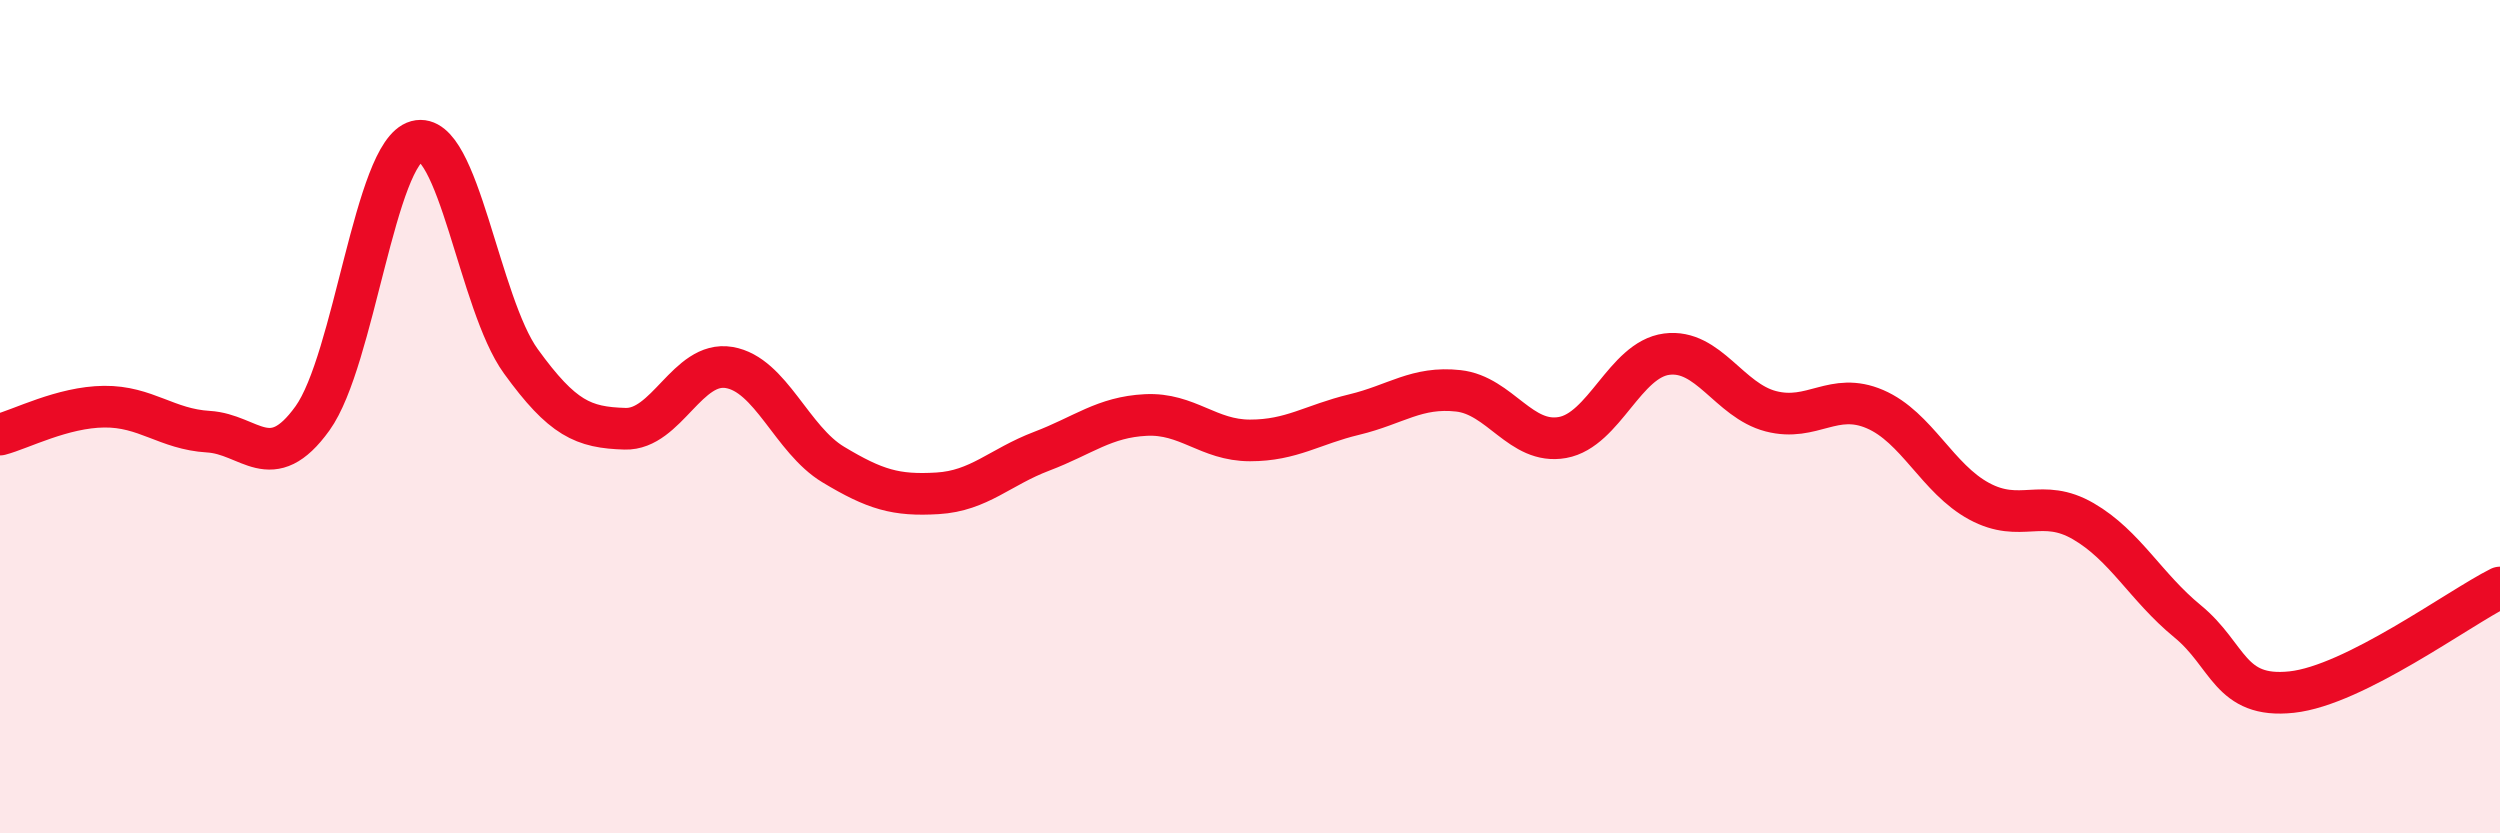 
    <svg width="60" height="20" viewBox="0 0 60 20" xmlns="http://www.w3.org/2000/svg">
      <path
        d="M 0,10.43 C 0.5,10.3 1.5,9.77 2.5,9.76 C 3.5,9.75 4,10.3 5,10.36 C 6,10.42 6.5,11.43 7.5,10.04 C 8.5,8.65 9,3.66 10,3.39 C 11,3.12 11.5,7.29 12.5,8.67 C 13.5,10.05 14,10.26 15,10.29 C 16,10.32 16.5,8.65 17.5,8.82 C 18.5,8.99 19,10.55 20,11.15 C 21,11.75 21.5,11.9 22.5,11.84 C 23.5,11.78 24,11.21 25,10.83 C 26,10.45 26.5,10.01 27.5,9.96 C 28.5,9.91 29,10.57 30,10.57 C 31,10.57 31.5,10.19 32.5,9.95 C 33.5,9.71 34,9.27 35,9.38 C 36,9.49 36.5,10.68 37.5,10.5 C 38.5,10.32 39,8.63 40,8.5 C 41,8.37 41.5,9.61 42.5,9.87 C 43.5,10.13 44,9.39 45,9.82 C 46,10.25 46.5,11.49 47.5,12.03 C 48.5,12.57 49,11.93 50,12.51 C 51,13.09 51.5,14.09 52.5,14.91 C 53.5,15.73 53.5,16.77 55,16.61 C 56.5,16.45 59,14.6 60,14.1L60 20L0 20Z"
        fill="#EB0A25"
        opacity="0.1"
        stroke-linecap="round"
        stroke-linejoin="round"
      />
      <path
        d="M 0,10.43 C 0.5,10.3 1.5,9.77 2.5,9.76 C 3.5,9.75 4,10.3 5,10.36 C 6,10.42 6.5,11.43 7.5,10.04 C 8.5,8.65 9,3.66 10,3.39 C 11,3.12 11.5,7.29 12.5,8.67 C 13.5,10.05 14,10.26 15,10.29 C 16,10.32 16.5,8.65 17.5,8.82 C 18.5,8.99 19,10.55 20,11.15 C 21,11.75 21.5,11.9 22.5,11.84 C 23.5,11.78 24,11.21 25,10.83 C 26,10.45 26.5,10.01 27.5,9.96 C 28.5,9.91 29,10.57 30,10.57 C 31,10.57 31.5,10.19 32.5,9.95 C 33.5,9.71 34,9.27 35,9.38 C 36,9.49 36.5,10.68 37.5,10.5 C 38.5,10.32 39,8.63 40,8.5 C 41,8.37 41.5,9.61 42.5,9.87 C 43.5,10.13 44,9.39 45,9.82 C 46,10.25 46.5,11.49 47.5,12.03 C 48.5,12.57 49,11.93 50,12.51 C 51,13.09 51.5,14.09 52.5,14.91 C 53.5,15.73 53.5,16.77 55,16.61 C 56.5,16.45 59,14.6 60,14.1"
        stroke="#EB0A25"
        stroke-width="1"
        fill="none"
        stroke-linecap="round"
        stroke-linejoin="round"
      />
    </svg>
  